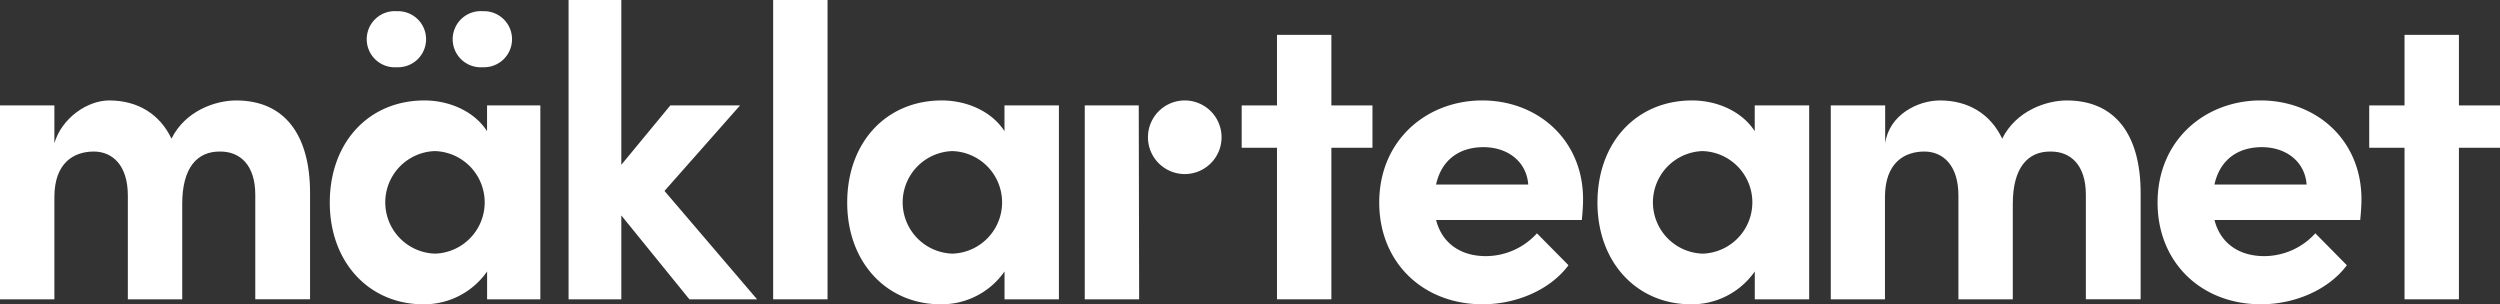 <svg xmlns="http://www.w3.org/2000/svg" viewBox="0 0 502 61.1"><rect x="0" y="0" width="502" height="61.1" fill="#333333" stroke="none"/><path d="M93.93,410.12c-4.09,0-10.17,2-13,7.67-2.34-4.92-6.76-7.67-12.51-7.67-4.42,0-9.55,3.59-11,8.59v-7.59H46.5v38.93H57.42V429.54c0-7,4-9.16,7.92-9.16,3.66,0,6.83,2.66,6.83,8.83v20.84H83.09V430.88c0-7.25,3-10.59,7.67-10.5,3.83,0,7,2.58,7,8.66v21h11V428.71c0-11.67-5.09-18.59-14.84-18.59" transform="translate(-46.5 -389.95)" style="fill:#fff"/><path d="M143.45,403.45a5.63,5.63,0,1,0,0-11.25,5.64,5.64,0,1,0,0,11.25" transform="translate(-46.5 -389.95)" style="fill:#fff"/><path d="M126.19,403.45a5.63,5.63,0,1,0,0-11.25,5.64,5.64,0,1,0,0,11.25" transform="translate(-46.5 -389.95)" style="fill:#fff"/><path d="M144.3,416.29c-2.58-4-7.58-6.17-12.58-6.17-11.17,0-19,8.42-19,20.51s8,20.42,18.76,20.42a15.4,15.4,0,0,0,12.83-6.59v5.59H155V411.12H144.3Zm-10.41,24.59a10.3,10.3,0,0,1-.09-20.59,10.3,10.3,0,0,1,.09,20.59" transform="translate(-46.5 -389.95)" style="fill:#fff"/><polygon points="148.6 21.17 134.6 21.17 124.76 33.09 124.76 0 114.17 0 114.17 60.1 124.76 60.1 124.76 43.26 138.43 60.1 152.02 60.1 133.43 38.34 148.6 21.17" style="fill:#fff"/><rect x="155.25" width="10.92" height="60.1" style="fill:#fff"/><path d="M248.2,416.29c-2.58-4-7.58-6.17-12.58-6.17-11.17,0-19,8.42-19,20.51s8,20.42,18.75,20.42a15.4,15.4,0,0,0,12.84-6.59v5.59h10.92V411.12H248.2Zm-10.42,24.59a10.3,10.3,0,0,1-.08-20.59,10.3,10.3,0,0,1,.08,20.59" transform="translate(-46.5 -389.95)" style="fill:#fff"/><polygon points="267.34 7 256.42 7 256.42 21.17 249.33 21.17 249.33 29.67 256.42 29.67 256.42 60.1 267.34 60.1 267.34 29.67 275.59 29.67 275.59 21.17 267.34 21.17 267.34 7" style="fill:#fff"/><path d="M344.12,410.12c-11.09,0-20.67,7.92-20.67,20.51,0,12,8.75,20.42,20.75,20.42,6.83,0,13.59-2.92,17.25-7.84l-6.33-6.41a13.9,13.9,0,0,1-10.25,4.58c-5.17,0-8.84-2.67-10-7.25h29.26c.17-1.75.25-3.09.25-4.17,0-11.92-9.08-19.84-20.25-19.84M334.86,427c1.17-5.25,5-7.5,9.51-7.5,4.91,0,8.67,2.92,9,7.5Z" transform="translate(-46.5 -389.95)" style="fill:#fff"/><path d="M398.85,416.29c-2.58-4-7.58-6.17-12.58-6.17-11.17,0-19,8.42-19,20.51s8,20.42,18.75,20.42a15.4,15.4,0,0,0,12.84-6.59v5.59h10.92V411.12H398.85Zm-10.42,24.59a10.3,10.3,0,0,1-.08-20.59,10.3,10.3,0,0,1,.08,20.59" transform="translate(-46.5 -389.95)" style="fill:#fff"/><path d="M461.54,410.12c-4.08,0-10.16,2-13,7.67-2.33-4.92-6.75-7.67-12.5-7.67-4.42,0-10.17,2.84-11,8.59v-7.59H414.12v38.93H425V429.54c0-7,4-9.16,7.91-9.16,3.67,0,6.84,2.66,6.84,8.83v20.84h10.92V430.88c0-7.25,3-10.59,7.67-10.5,3.83,0,7,2.58,7,8.66v21h11V428.71c0-11.67-5.08-18.59-14.84-18.59" transform="translate(-46.5 -389.95)" style="fill:#fff"/><path d="M500.42,410.12c-11.09,0-20.68,7.92-20.68,20.51,0,12,8.75,20.42,20.76,20.42,6.83,0,13.58-2.92,17.25-7.84l-6.33-6.41a13.9,13.9,0,0,1-10.25,4.58c-5.17,0-8.84-2.67-10-7.25h29.26c.17-1.75.25-3.09.25-4.17,0-11.92-9.08-19.84-20.25-19.84M491.16,427c1.17-5.25,5-7.5,9.51-7.5,4.91,0,8.66,2.92,9,7.5Z" transform="translate(-46.5 -389.95)" style="fill:#fff"/><polygon points="493.75 21.17 493.75 7 482.83 7 482.83 21.17 475.74 21.17 475.74 29.67 482.83 29.67 482.83 60.1 493.75 60.1 493.75 29.67 502 29.67 502 21.17 493.75 21.17" style="fill:#fff"/><polygon points="217.82 21.17 217.82 60.1 228.74 60.1 228.66 21.17 217.82 21.17" style="fill:#fff"/><path d="M284.4,410.12a7.39,7.39,0,1,0,7.39,7.39,7.39,7.39,0,0,0-7.39-7.39" transform="translate(-46.5 -389.95)" style="fill:#fff"/></svg>